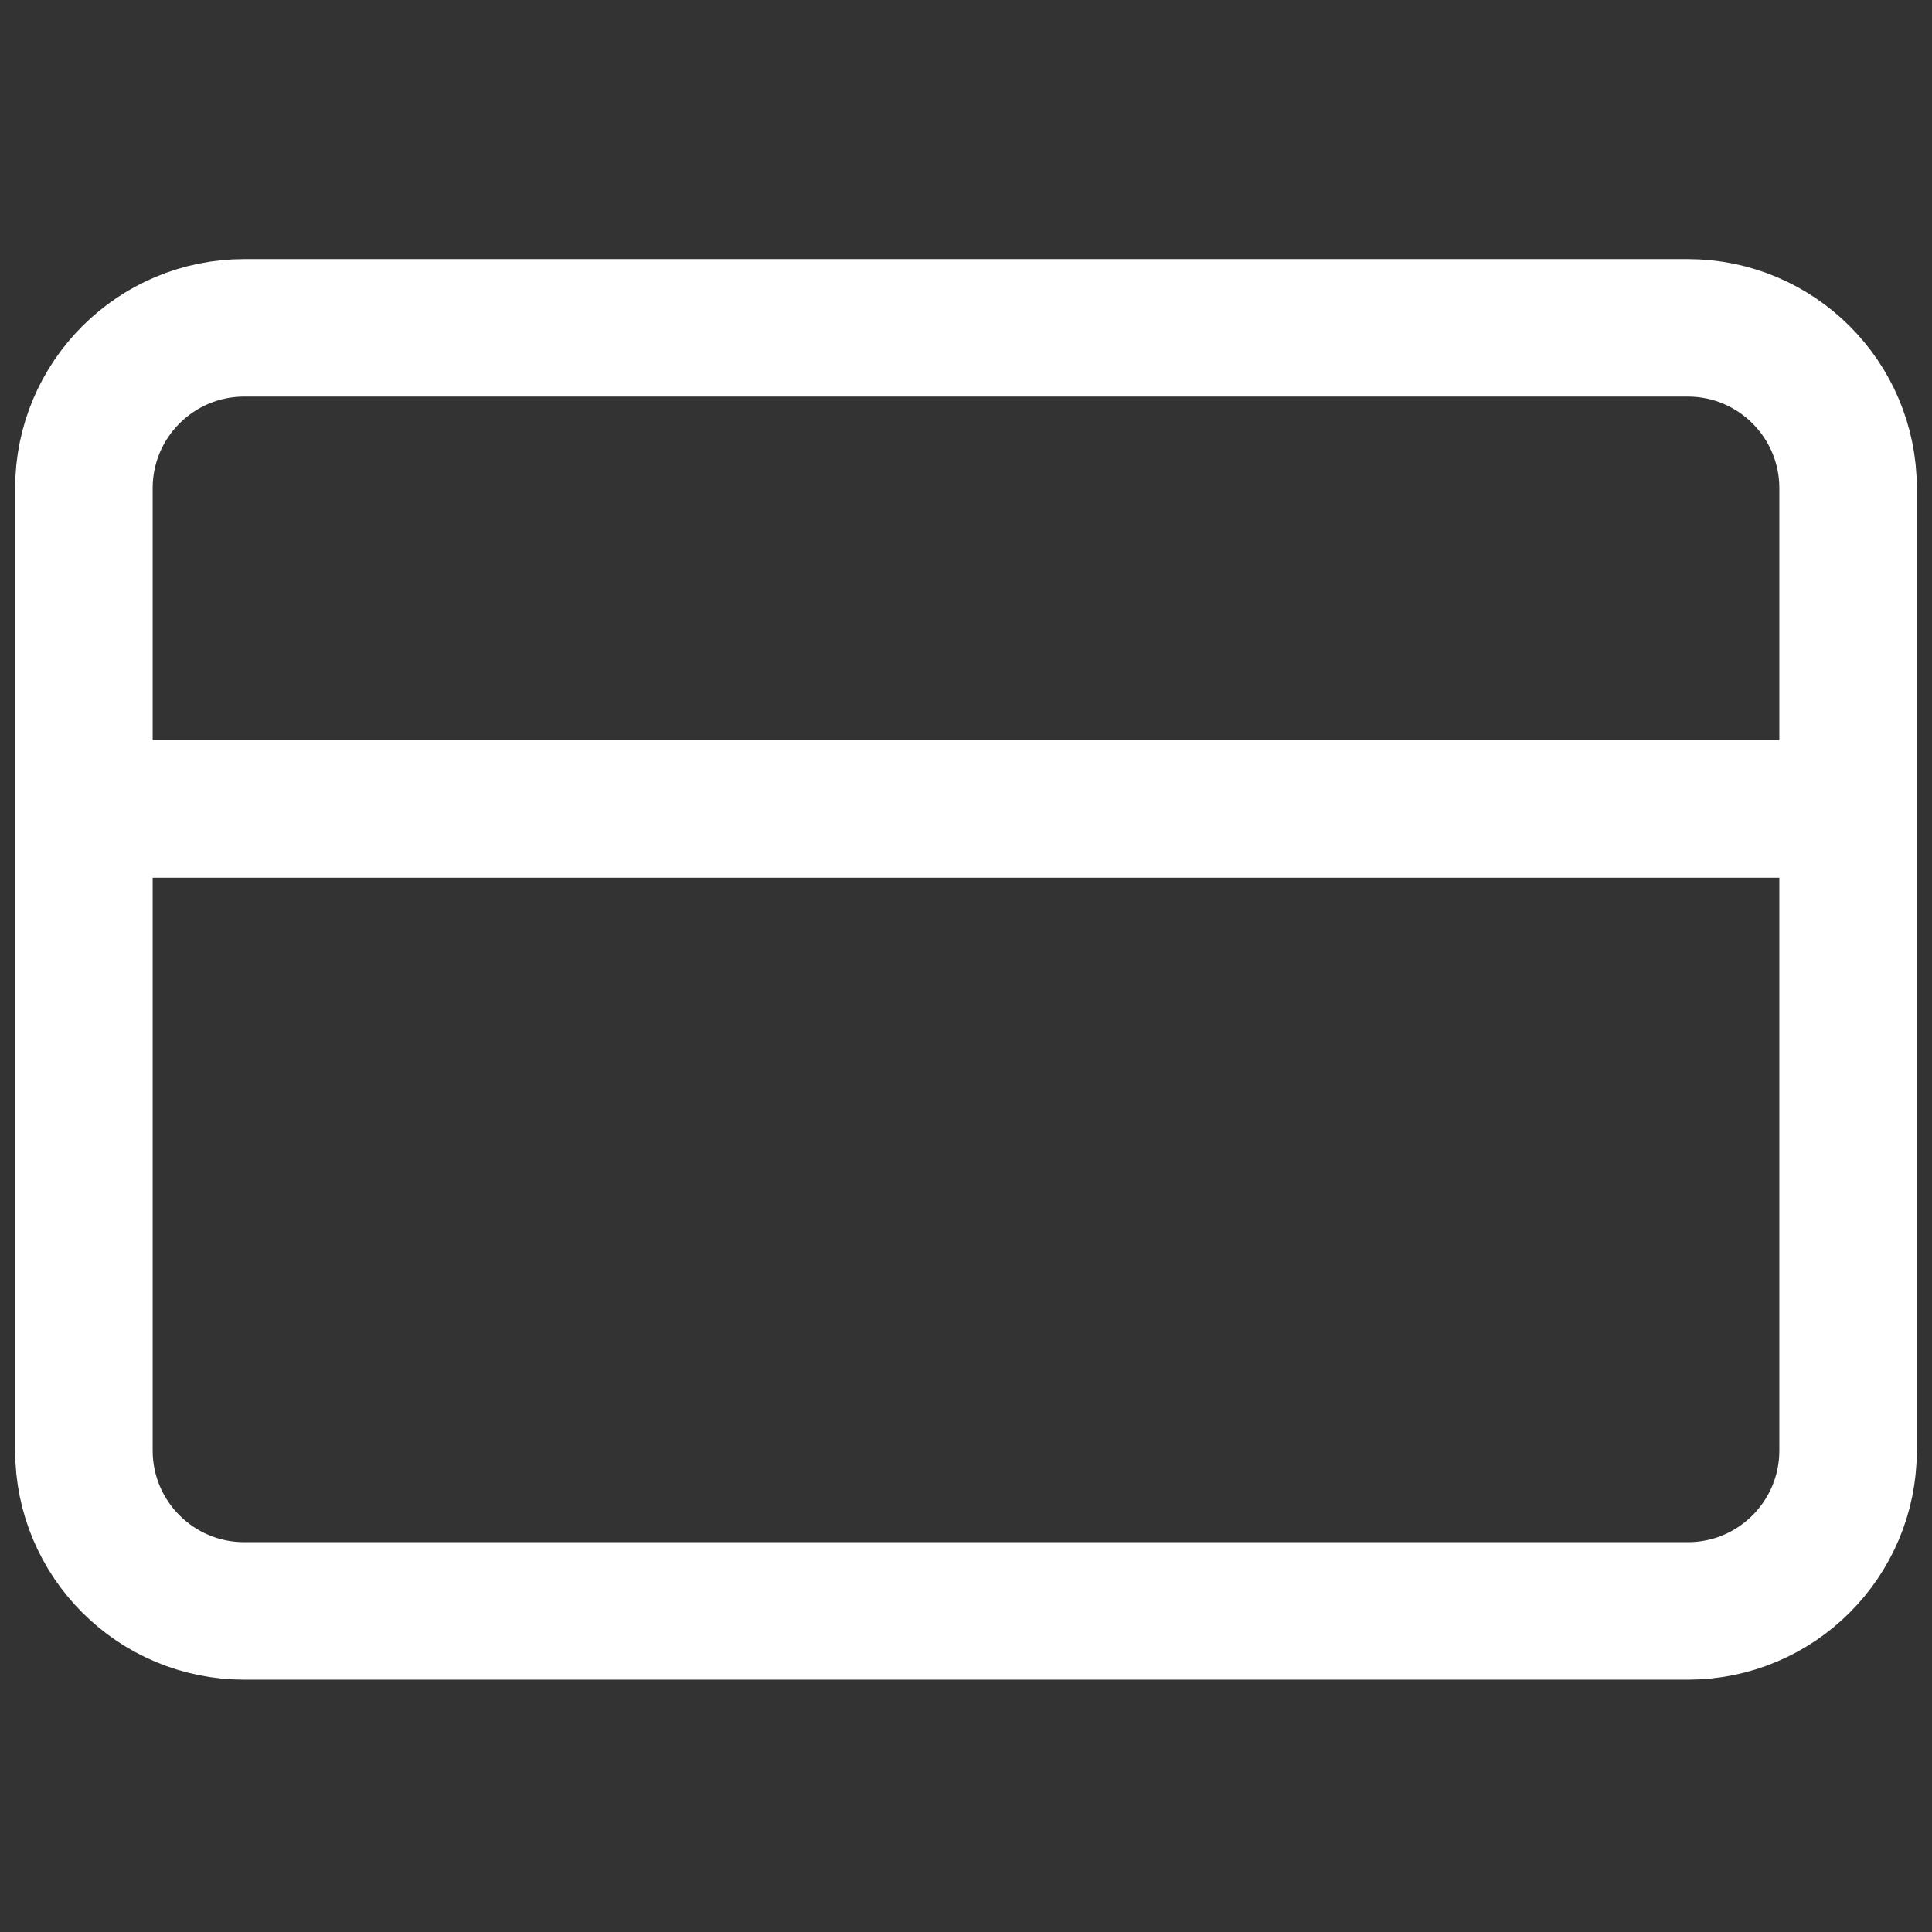 <svg width="42" height="42" viewBox="0 0 42 42" fill="none" xmlns="http://www.w3.org/2000/svg">
<rect x="0" y="0" width="42" height="42" fill="#333333" stroke="none"/>
<g clip-path="url(#clip0_11734_11871)">
<path d="M1.824 17.587H40.176M5.311 7.127H36.69C38.615 7.127 40.176 8.688 40.176 10.613V31.533C40.176 33.459 38.615 35.02 36.69 35.02H5.311C3.385 35.02 1.824 33.459 1.824 31.533V10.613C1.824 8.688 3.385 7.127 5.311 7.127Z" stroke="white" stroke-width="2.989" stroke-linecap="round" stroke-linejoin="round"/>
</g>
<defs>
<clipPath id="clip0_11734_11871">
<rect width="41.839" height="41.839" fill="white" transform="translate(0.081 0.154)"/>
</clipPath>
</defs>
</svg>

